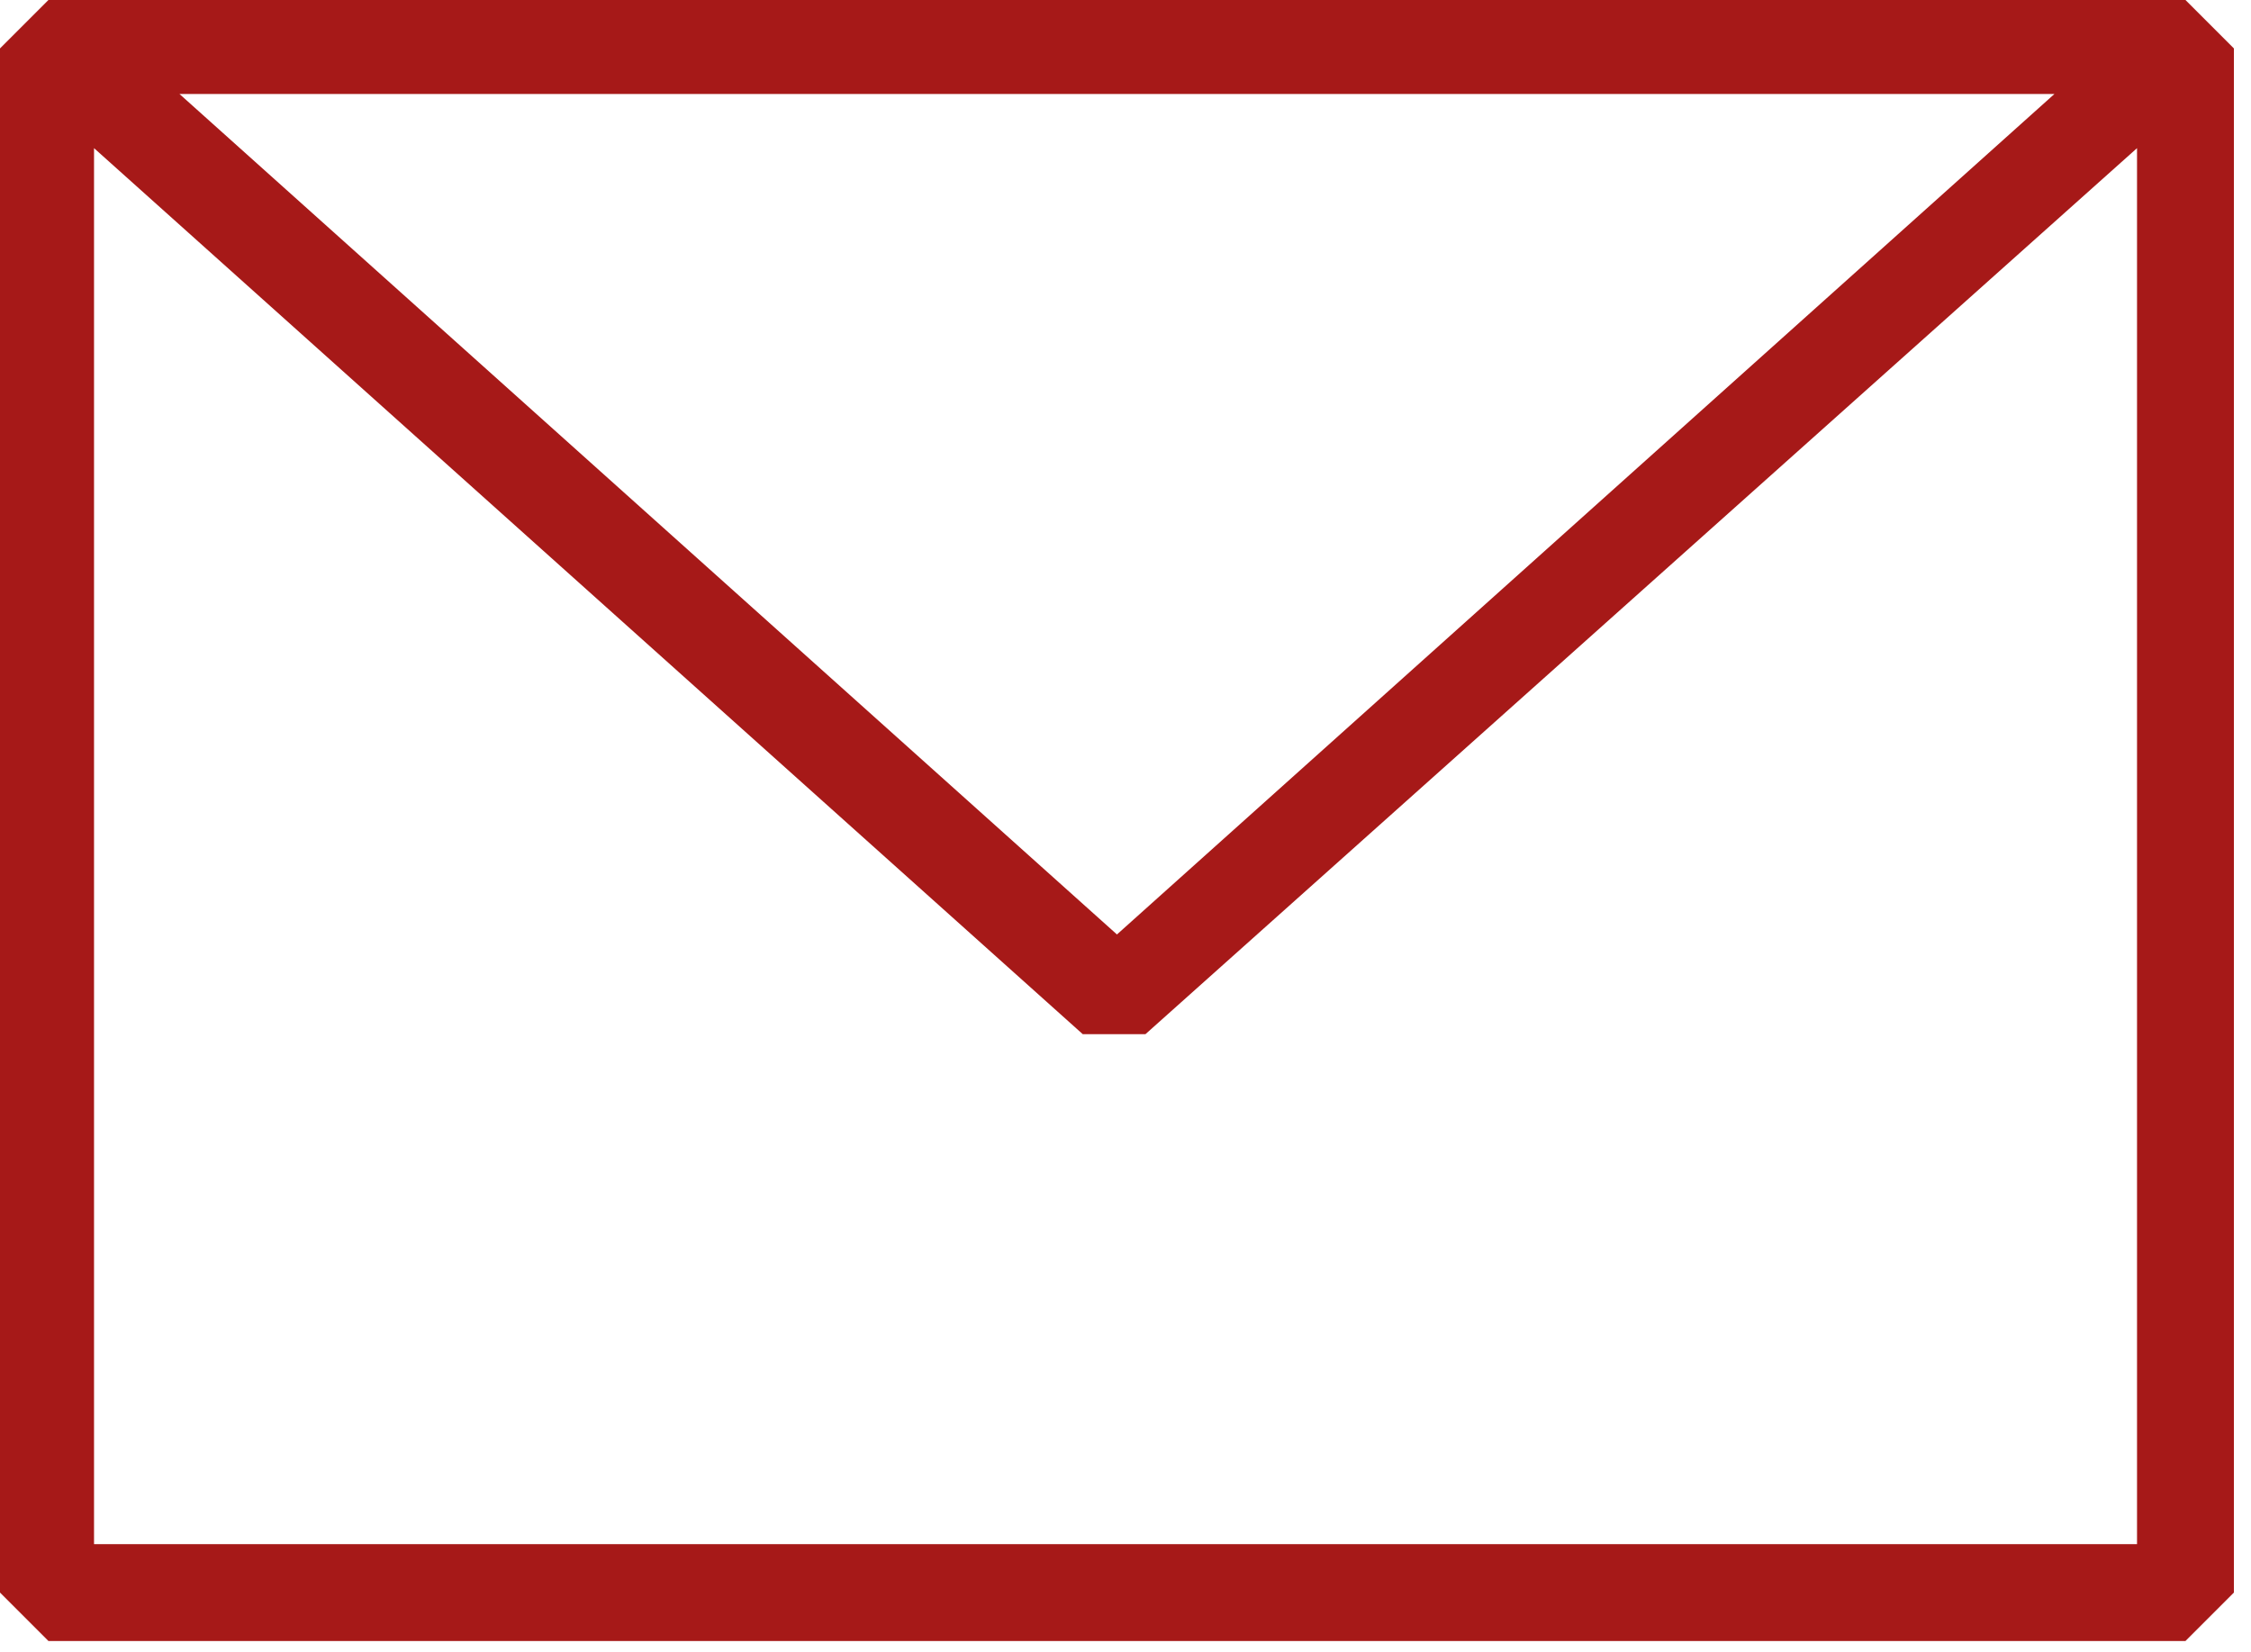 <svg  width="79" height="58"  xmlns="http://www.w3.org/2000/svg" viewBox="0 0 79 58"><path d="M3.3 54.2v-49L38 36.3h2.2L75 5.2v49H3.3zM72.1 3.3L39.2 32.8 6.3 3.3h65.8zM76.7 0h-75L0 1.7v54.2l1.7 1.7h75l1.7-1.7V1.7L76.7 0z" fill-rule="evenodd" clip-rule="evenodd" fill="#a61918"/></svg>